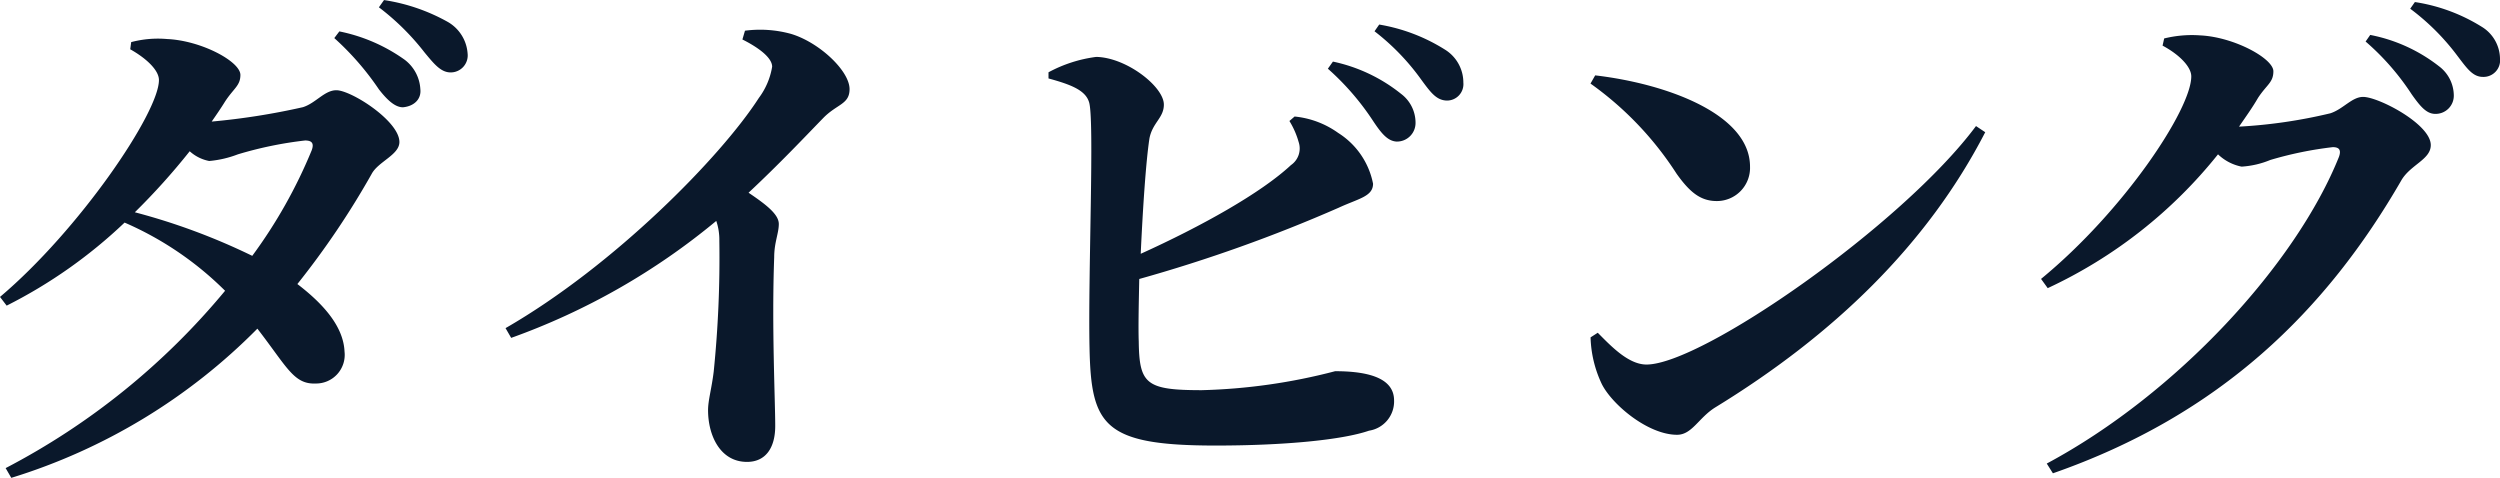 <svg xmlns="http://www.w3.org/2000/svg" width="156.032" height="29.824" viewBox="0 0 156.032 29.824">
  <path id="h2_diving" d="M22.08-17.856a30.872,30.872,0,0,1-3.712,6.592,39.879,39.879,0,0,0-7.328-2.72,41.784,41.784,0,0,0,3.424-3.808,2.511,2.511,0,0,0,1.216.608,6.558,6.558,0,0,0,1.792-.416,23.855,23.855,0,0,1,4.192-.864C22.08-18.464,22.24-18.3,22.08-17.856Zm-11.328-6.3c1.024.576,1.792,1.312,1.792,1.92,0,2.048-4.992,9.376-9.92,13.536l.416.544a30.66,30.66,0,0,0,7.36-5.184,20.364,20.364,0,0,1,6.272,4.256A44.412,44.412,0,0,1,2.976,1.984l.352.608A36.816,36.816,0,0,0,18.688-6.72c1.856,2.4,2.272,3.488,3.648,3.424A1.787,1.787,0,0,0,24.128-5.28c-.064-1.568-1.312-2.976-2.944-4.224a51.668,51.668,0,0,0,4.64-6.88c.416-.768,1.728-1.184,1.728-1.984,0-1.312-3.008-3.232-3.936-3.232-.736,0-1.28.8-2.08,1.056a43.686,43.686,0,0,1-5.7.9c.288-.416.576-.832.832-1.248.544-.832.96-.992.96-1.664,0-.832-2.432-2.144-4.576-2.24a6.535,6.535,0,0,0-2.24.192Zm12.736-.7a17.392,17.392,0,0,1,2.784,3.2c.544.7,1.024,1.12,1.5,1.12.7-.064,1.152-.512,1.088-1.12a2.469,2.469,0,0,0-.992-1.856,10.607,10.607,0,0,0-4.064-1.76Zm2.784-1.92a15.331,15.331,0,0,1,2.848,2.816c.608.736,1.024,1.248,1.632,1.248A1.062,1.062,0,0,0,31.808-23.9a2.468,2.468,0,0,0-1.216-1.952,11.726,11.726,0,0,0-4-1.376ZM48.96-24.768c.96.48,1.856,1.12,1.856,1.7a4.462,4.462,0,0,1-.832,1.952C47.616-17.44,40.96-10.656,34.176-6.752l.352.608a42.437,42.437,0,0,0,12.8-7.3,3.654,3.654,0,0,1,.192,1.248,70.141,70.141,0,0,1-.352,8.16c-.128,1.056-.352,1.792-.352,2.4,0,1.6.768,3.232,2.432,3.232,1.152,0,1.76-.864,1.76-2.24,0-1.632-.224-6.24-.064-10.528,0-.928.288-1.5.288-2.08,0-.608-.8-1.216-1.888-1.952,1.92-1.792,3.52-3.488,4.64-4.64.864-.9,1.664-.864,1.664-1.824,0-1.152-1.92-2.944-3.68-3.456a7.274,7.274,0,0,0-2.848-.192ZM83.1-19.68a5.132,5.132,0,0,1,.576,1.312,1.26,1.26,0,0,1-.48,1.44c-1.888,1.76-5.632,3.84-9.376,5.536.128-2.784.32-5.728.544-7.2.192-.992.9-1.28.9-2.112,0-1.12-2.336-2.944-4.224-2.976a8.556,8.556,0,0,0-2.976.96v.384c1.408.384,2.3.736,2.528,1.472.352,1.024-.064,10.72.032,15.328C70.72-.672,71.488.576,78.5.576c4.288,0,7.9-.352,9.568-.928A1.845,1.845,0,0,0,89.632-2.24c0-1.248-1.28-1.824-3.68-1.824a36.32,36.32,0,0,1-8.32,1.184c-3.488,0-3.9-.384-3.936-3.04-.032-.9,0-2.3.032-3.9a94.283,94.283,0,0,0,12.448-4.448c1.248-.576,2.144-.7,2.144-1.5a4.846,4.846,0,0,0-2.176-3.168,5.62,5.62,0,0,0-2.72-1.024Zm2.4-3.264a16.263,16.263,0,0,1,2.848,3.3c.512.768.9,1.216,1.44,1.248a1.162,1.162,0,0,0,1.184-1.184,2.257,2.257,0,0,0-.9-1.792,10.151,10.151,0,0,0-4.256-2.016Zm2.912-2.336A14.4,14.4,0,0,1,91.3-22.3c.608.832.96,1.312,1.6,1.344a1.026,1.026,0,0,0,1.056-1.12A2.415,2.415,0,0,0,92.864-24.1a11.158,11.158,0,0,0-4.16-1.6Zm13.48,3.264a20.521,20.521,0,0,1,5.376,5.632c.8,1.12,1.472,1.7,2.5,1.7a2.07,2.07,0,0,0,2.08-2.144c0-3.3-5.248-5.184-9.664-5.7ZM105.384-4.48c-1.152,0-2.272-1.216-3.04-1.984l-.448.288a7.226,7.226,0,0,0,.7,2.912c.64,1.28,2.88,3.168,4.7,3.168.928,0,1.344-1.056,2.368-1.7,7.424-4.544,13.248-10.176,16.864-17.184l-.576-.384C121.352-13.184,108.84-4.48,105.384-4.48Zm36.984-14.848c.416-.608.832-1.184,1.184-1.792.544-.832.96-.96.96-1.664,0-.8-2.464-2.144-4.576-2.24a7.233,7.233,0,0,0-2.24.192l-.1.448c1.024.544,1.792,1.312,1.792,1.92,0,2.048-4.192,8.384-9.376,12.64l.416.576A29.539,29.539,0,0,0,141.056-17.6a2.954,2.954,0,0,0,1.472.768,5.564,5.564,0,0,0,1.792-.416,22.908,22.908,0,0,1,3.9-.8c.384,0,.544.16.384.608C145.92-10.752,138.5-2.656,130.368,1.7l.384.608C141.216-1.344,147.808-7.84,152.512-16c.576-.96,1.824-1.28,1.824-2.176,0-1.312-3.264-3.008-4.224-3.008-.7,0-1.248.768-2.048,1.024A31.7,31.7,0,0,1,142.368-19.328Zm7.9-5.312a15.623,15.623,0,0,1,2.88,3.3c.544.768.928,1.216,1.472,1.216a1.135,1.135,0,0,0,1.152-1.184,2.3,2.3,0,0,0-.928-1.792,10.076,10.076,0,0,0-4.288-1.952Zm2.784-2.048A14.451,14.451,0,0,1,156-23.744c.608.8.96,1.312,1.6,1.312a1.036,1.036,0,0,0,1.056-1.152,2.366,2.366,0,0,0-1.152-1.984,11.006,11.006,0,0,0-4.16-1.536Z" transform="translate(-2.624 27.232)" fill="#0a182b"/>
</svg>
